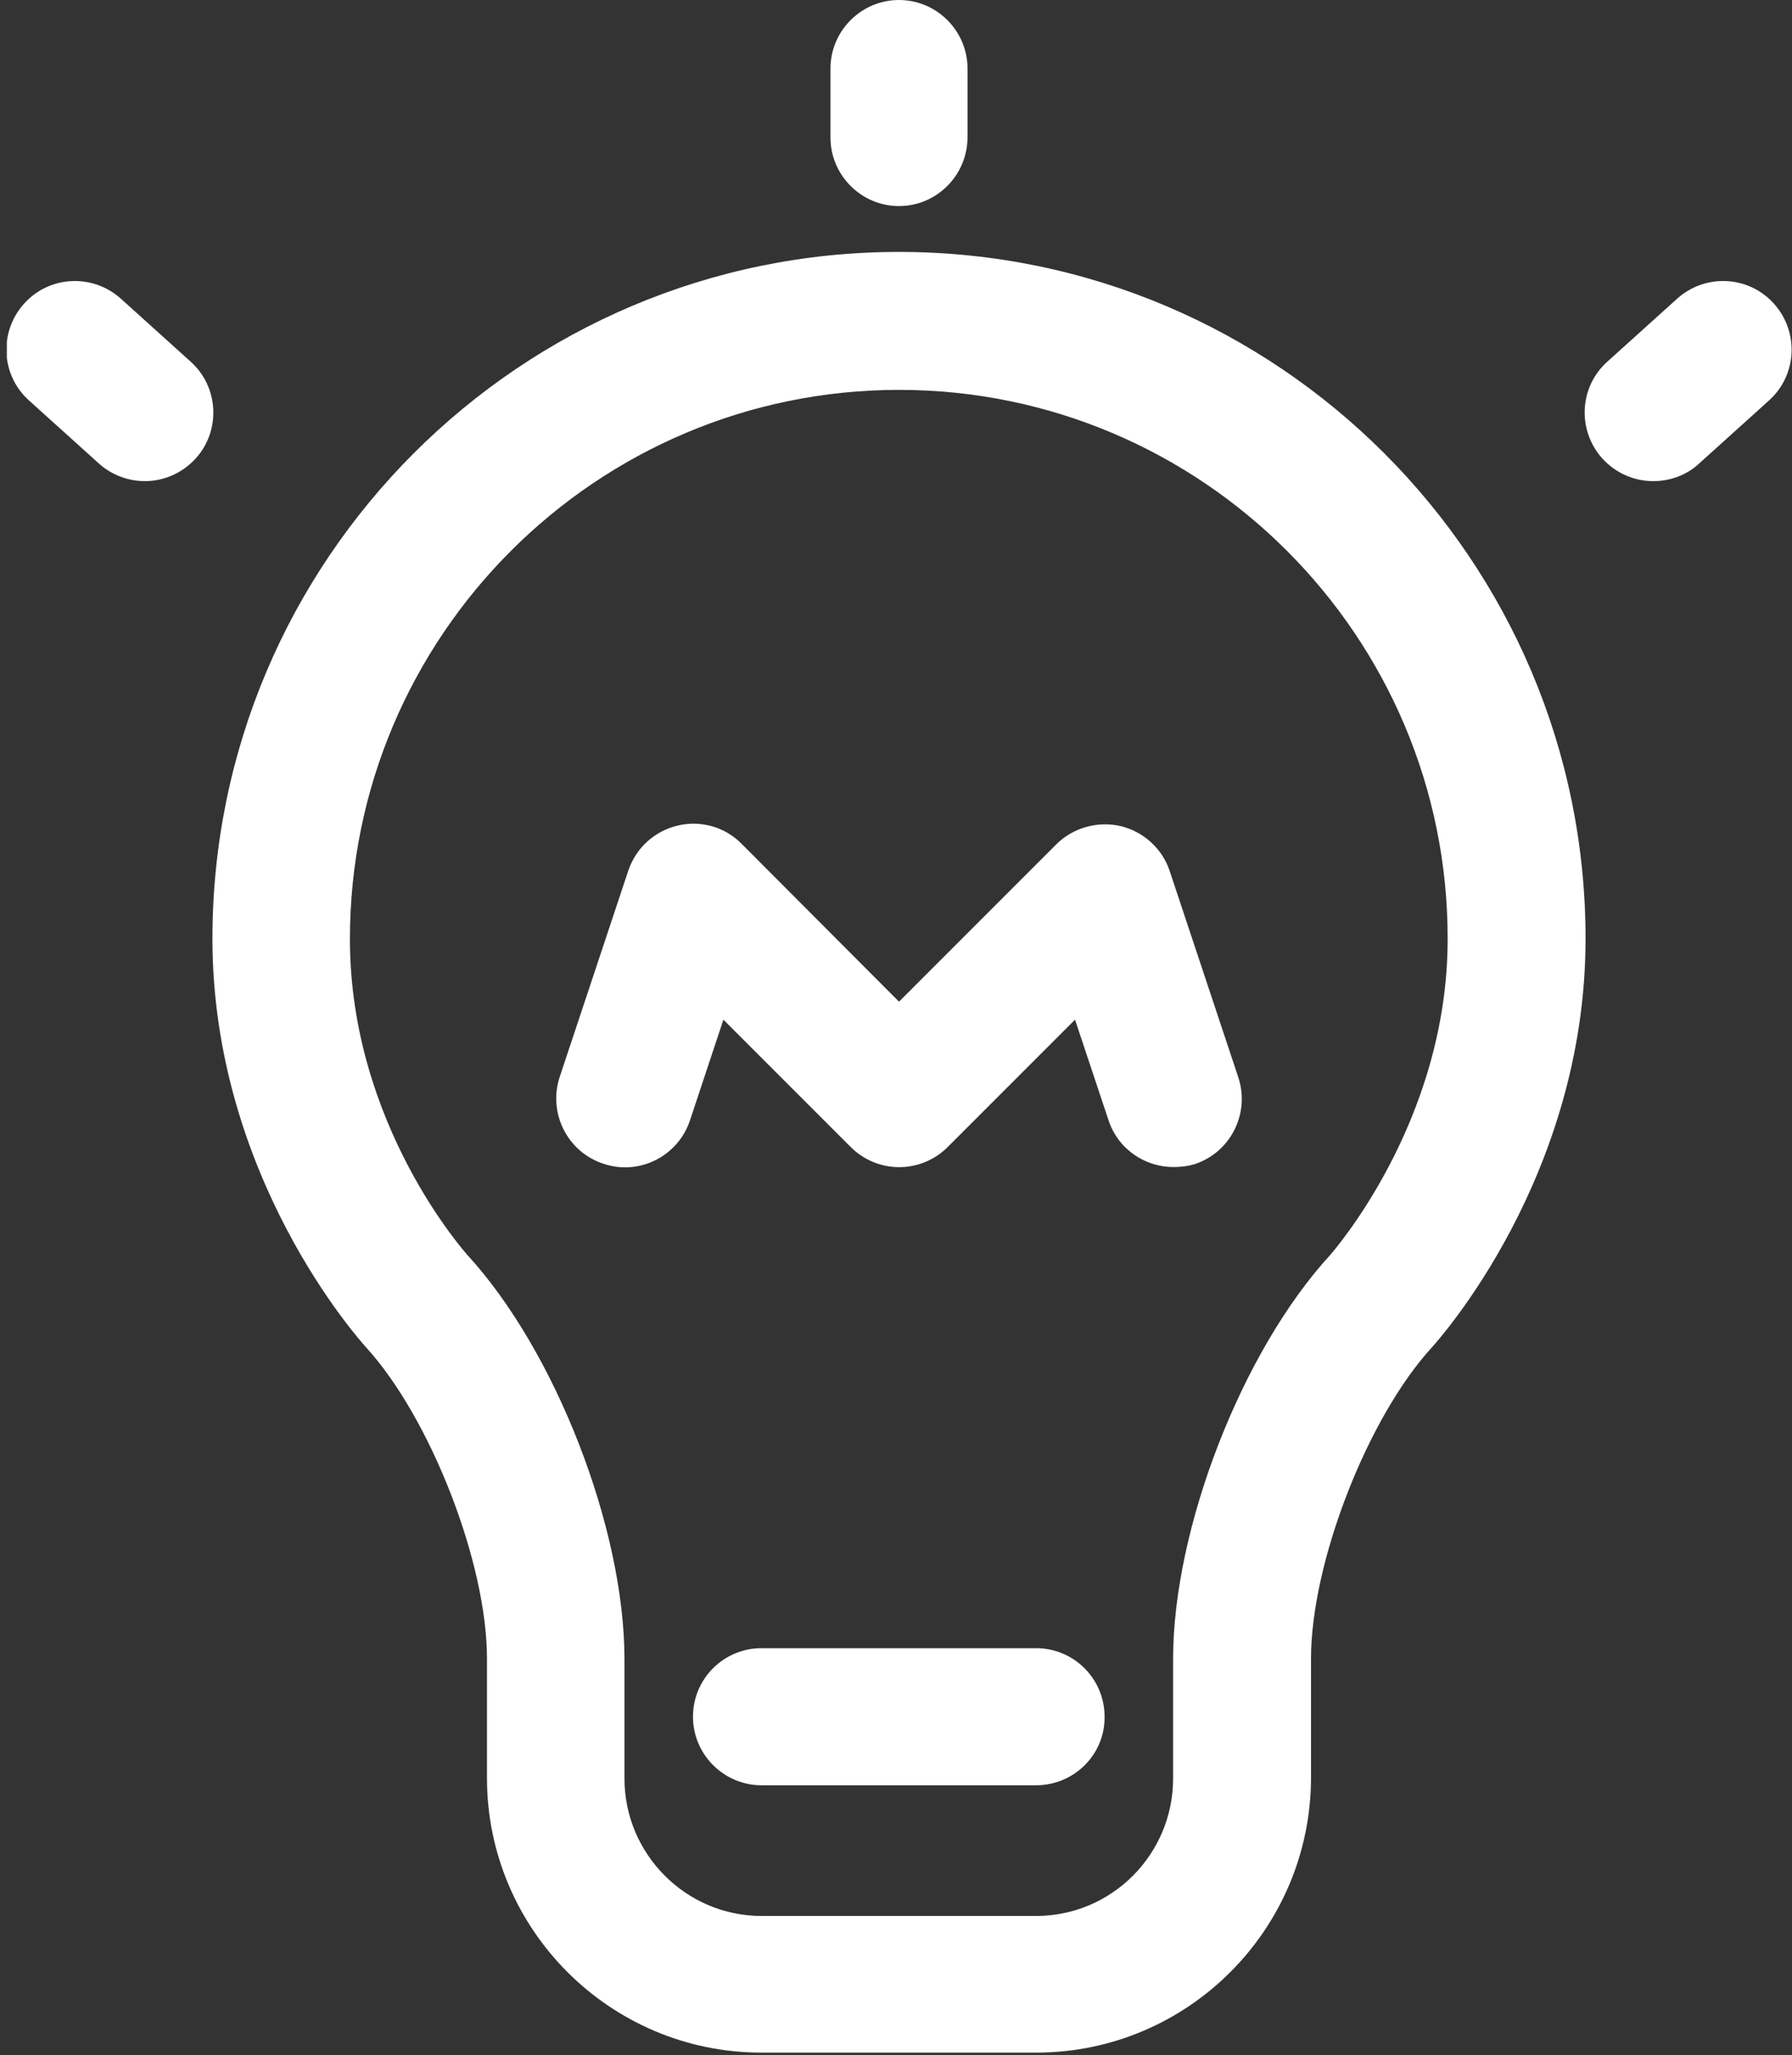 <?xml version="1.0" encoding="utf-8"?>
<!-- Generator: Adobe Illustrator 25.0.0, SVG Export Plug-In . SVG Version: 6.00 Build 0)  -->
<!DOCTYPE svg PUBLIC "-//W3C//DTD SVG 1.1//EN" "http://www.w3.org/Graphics/SVG/1.1/DTD/svg11.dtd">
<svg version="1.1" id="图层_1" xmlns="http://www.w3.org/2000/svg" xmlns:xlink="http://www.w3.org/1999/xlink" x="0px" y="0px"
	 width="41.84px" height="47.97px" viewBox="0 0 41.84 47.97" style="enable-background:new 0 0 41.84 47.97;" xml:space="preserve"
	>
<rect x="0" y="0" width="41.84" height="47.97" fill="#333333" stroke="none"/>
<g>
	<path style="fill:#FFFFFF;" d="M24.19,47.91h-6.41c-3.54,0-6.41-2.88-6.41-6.41v-2.79c0-2.23-1.32-5.62-2.83-7.27
		c-0.14-0.16-3.58-3.97-3.58-9.53c0-8.84,7.19-16.03,16.03-16.03c8.84,0,16.03,7.19,16.03,16.03c0,5.56-3.44,9.37-3.58,9.53
		c-1.51,1.64-2.83,5.04-2.83,7.27v2.79C30.6,45.04,27.73,47.91,24.19,47.91L24.19,47.91z M20.99,9.1c-7.07,0-12.82,5.75-12.82,12.82
		c0,4.33,2.71,7.33,2.74,7.37c2.06,2.24,3.67,6.39,3.67,9.43v2.79c0,1.77,1.44,3.21,3.2,3.21h6.41c1.77,0,3.2-1.44,3.2-3.21v-2.79
		c0-3.05,1.61-7.19,3.67-9.43c0.02-0.03,2.74-3.08,2.74-7.37C33.81,14.85,28.06,9.1,20.99,9.1L20.99,9.1z M20.99,9.1"/>
	<g>
		<defs>
			<rect id="SVGID_1_" x="0.16" y="-0.03" width="41.68" height="48"/>
		</defs>
		<clipPath id="SVGID_2_">
			<use xlink:href="#SVGID_1_"  style="overflow:visible;"/>
		</clipPath>
		<path style="clip-path:url(#SVGID_2_);fill:#FFFFFF;" d="M27.4,27.24c-0.67,0-1.3-0.42-1.52-1.1L25.1,23.8l-2.97,2.97c-0.63,0.63-1.64,0.63-2.27,0l-2.97-2.97
			l-0.78,2.35c-0.28,0.84-1.19,1.3-2.03,1.01c-0.84-0.28-1.29-1.19-1.01-2.03l1.6-4.81c0.18-0.53,0.61-0.92,1.15-1.05
			c0.54-0.13,1.11,0.03,1.5,0.43l3.67,3.68l3.67-3.67c0.39-0.39,0.96-0.55,1.5-0.43c0.54,0.13,0.98,0.53,1.15,1.05l1.6,4.81
			c0.28,0.84-0.17,1.75-1.01,2.03C27.74,27.22,27.57,27.24,27.4,27.24L27.4,27.24z M27.4,27.24"/>
		<path style="clip-path:url(#SVGID_2_);fill:#FFFFFF;" d="M38.6,11.23c-0.44,0-0.87-0.18-1.19-0.53c-0.59-0.66-0.54-1.67,0.12-2.26l1.63-1.47
			c0.66-0.59,1.67-0.54,2.26,0.12c0.59,0.66,0.54,1.67-0.12,2.26l-1.63,1.47C39.37,11.1,38.98,11.23,38.6,11.23L38.6,11.23z
			 M38.6,11.23"/>
		<path style="clip-path:url(#SVGID_2_);fill:#FFFFFF;" d="M3.38,11.23c-0.38,0-0.77-0.14-1.07-0.41L0.68,9.35C0.02,8.76-0.03,7.75,0.56,7.09
			c0.59-0.66,1.6-0.71,2.26-0.12l1.63,1.47c0.66,0.59,0.71,1.61,0.12,2.26C4.25,11.05,3.82,11.23,3.38,11.23L3.38,11.23z
			 M3.38,11.23"/>
	</g>
	<path style="fill:#FFFFFF;" d="M20.99,4.81c-0.88,0-1.6-0.72-1.6-1.6V1.6c0-0.88,0.72-1.6,1.6-1.6c0.88,0,1.6,0.72,1.6,1.6v1.6
		C22.59,4.09,21.87,4.81,20.99,4.81L20.99,4.81z M20.99,4.81"/>
	<path style="fill:#FFFFFF;" d="M24.19,41.67h-6.41c-0.88,0-1.6-0.72-1.6-1.6c0-0.89,0.72-1.6,1.6-1.6h6.41c0.89,0,1.6,0.72,1.6,1.6
		C25.8,40.95,25.08,41.67,24.19,41.67L24.19,41.67z M24.19,41.67"/>
</g>
</svg>
